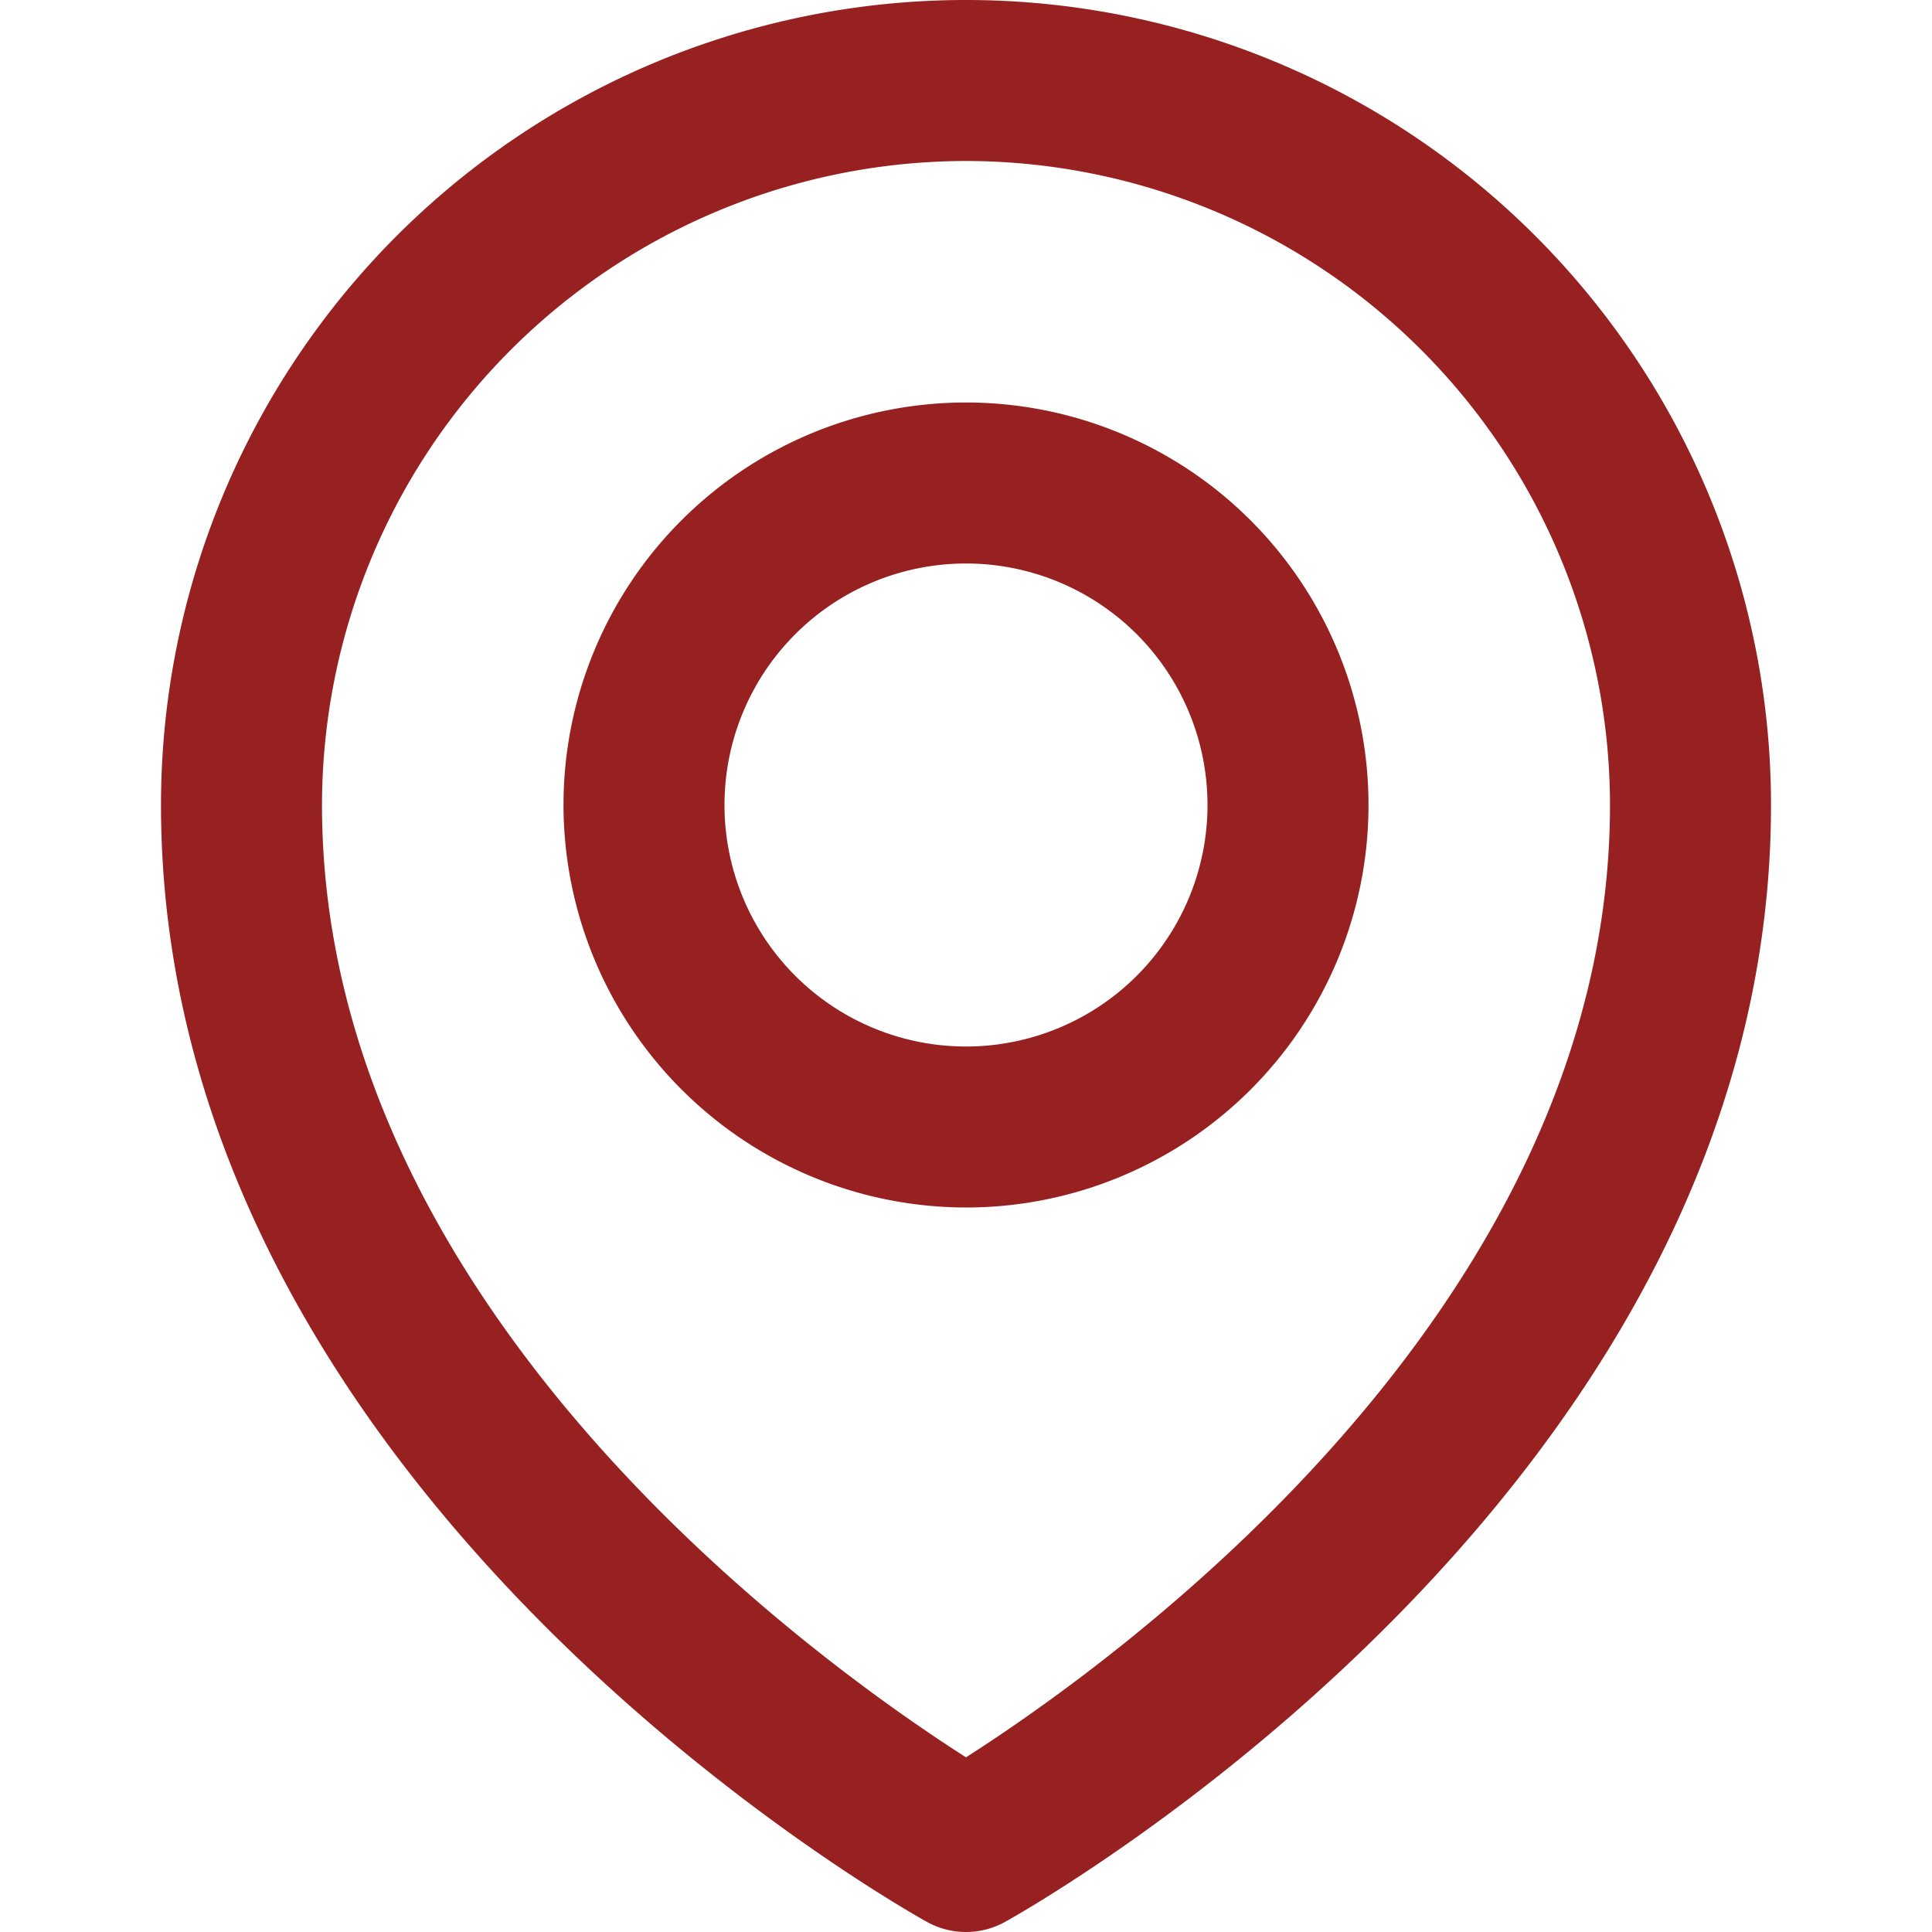 <?xml version="1.0" encoding="UTF-8"?> <svg xmlns="http://www.w3.org/2000/svg" viewBox="0 0 24 24"><path d="M2 10c0 8.491 9.126 13.658 9.514 13.874a1 1 0 0 0 .972 0C12.874 23.658 22 18.491 22 10a10 10 0 0 0-20 0Zm10-8a8.009 8.009 0 0 1 8 8c0 6.274-6.2 10.68-8 11.83-1.8-1.15-8-5.556-8-11.83a8.009 8.009 0 0 1 8-8Z" fill="#972121" class="fill-232323"></path><path d="M12 15a5 5 0 1 0-5-5 5.006 5.006 0 0 0 5 5Zm0-8a3 3 0 1 1-3 3 3 3 0 0 1 3-3Z" fill="#972121" class="fill-232323"></path></svg> 